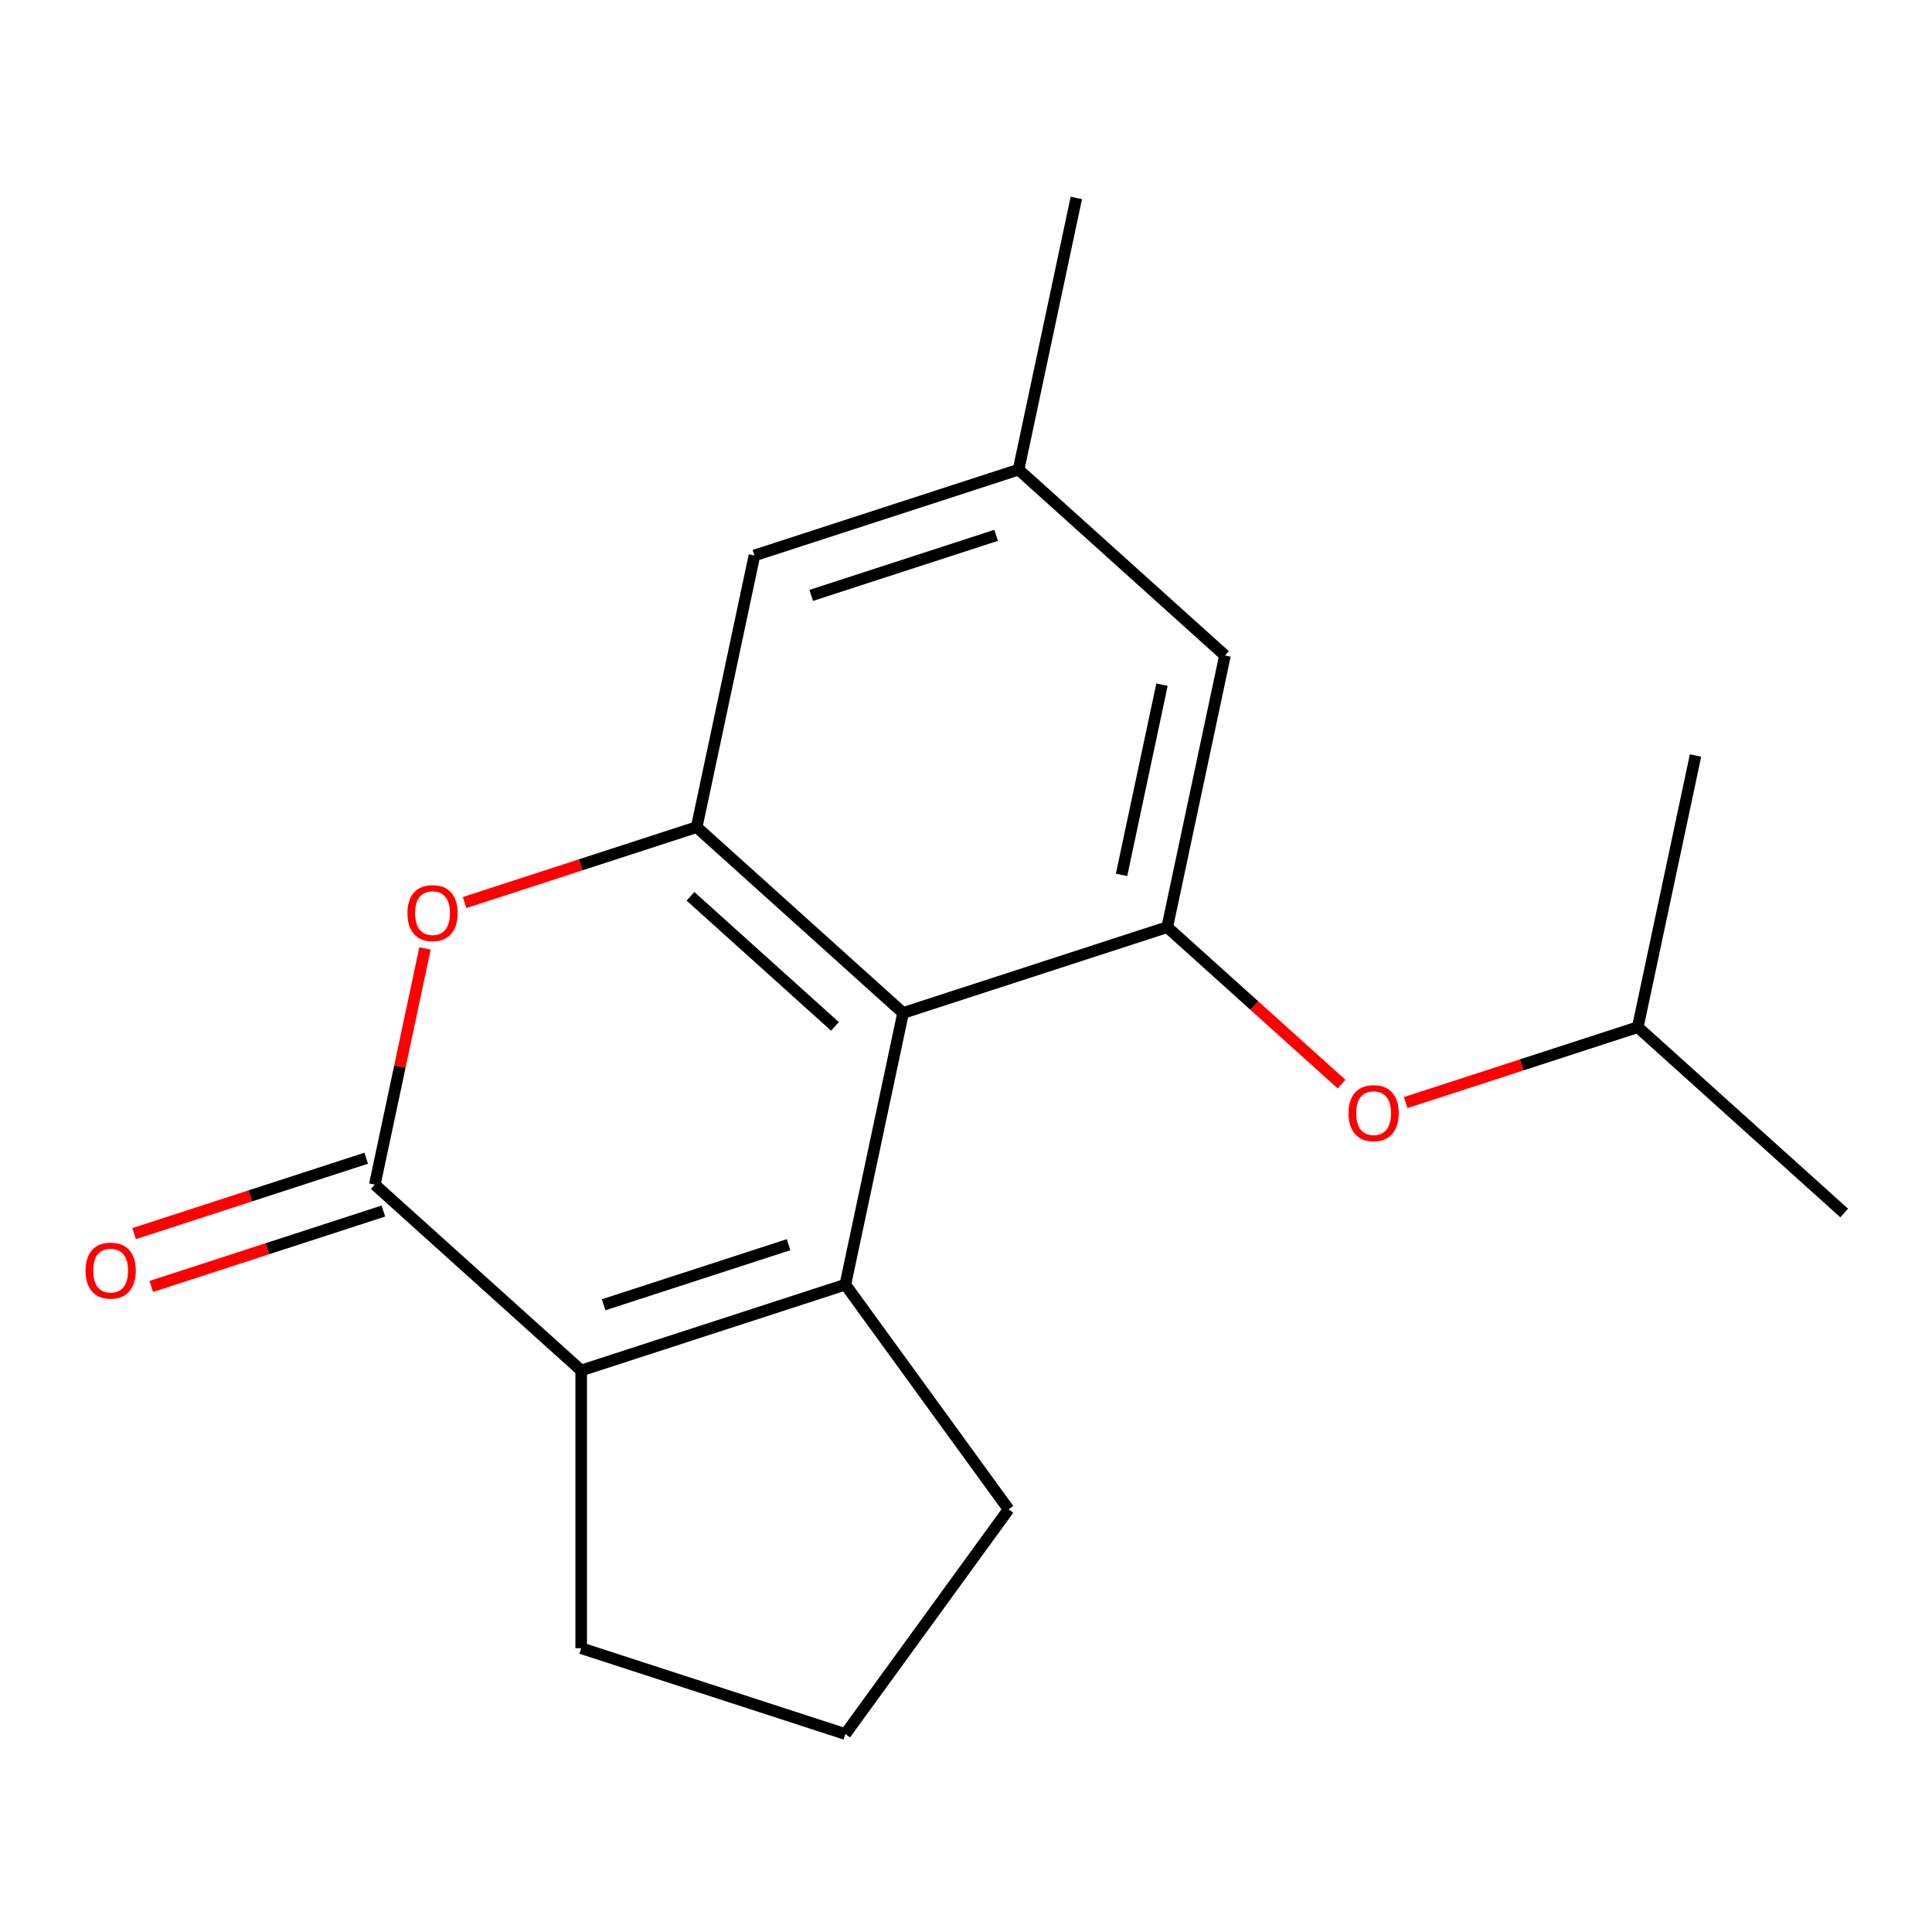 <?xml version='1.0' encoding='iso-8859-1'?>
<svg version='1.1' baseProfile='full'
              xmlns='http://www.w3.org/2000/svg'
                      xmlns:rdkit='http://www.rdkit.org/xml'
                      xmlns:xlink='http://www.w3.org/1999/xlink'
                  xml:space='preserve'
width='1000px' height='1000px' viewBox='0 0 1000 1000'>
<!-- END OF HEADER -->
<rect style='opacity:1.0;fill:#FFFFFF;stroke:none' width='1000' height='1000' x='0' y='0'> </rect>
<path class='bond-0' d='M 437.547,664.93 L 467.436,524.314' style='fill:none;fill-rule:evenodd;stroke:#000000;stroke-width:6px;stroke-linecap:butt;stroke-linejoin:miter;stroke-opacity:1' />
<path class='bond-1' d='M 437.547,664.93 L 300.825,709.354' style='fill:none;fill-rule:evenodd;stroke:#000000;stroke-width:6px;stroke-linecap:butt;stroke-linejoin:miter;stroke-opacity:1' />
<path class='bond-1' d='M 408.154,644.249 L 312.449,675.346' style='fill:none;fill-rule:evenodd;stroke:#000000;stroke-width:6px;stroke-linecap:butt;stroke-linejoin:miter;stroke-opacity:1' />
<path class='bond-11' d='M 437.547,664.93 L 522.046,781.233' style='fill:none;fill-rule:evenodd;stroke:#000000;stroke-width:6px;stroke-linecap:butt;stroke-linejoin:miter;stroke-opacity:1' />
<path class='bond-3' d='M 467.436,524.314 L 360.603,428.121' style='fill:none;fill-rule:evenodd;stroke:#000000;stroke-width:6px;stroke-linecap:butt;stroke-linejoin:miter;stroke-opacity:1' />
<path class='bond-3' d='M 432.173,531.252 L 357.39,463.917' style='fill:none;fill-rule:evenodd;stroke:#000000;stroke-width:6px;stroke-linecap:butt;stroke-linejoin:miter;stroke-opacity:1' />
<path class='bond-5' d='M 467.436,524.314 L 604.158,479.89' style='fill:none;fill-rule:evenodd;stroke:#000000;stroke-width:6px;stroke-linecap:butt;stroke-linejoin:miter;stroke-opacity:1' />
<path class='bond-2' d='M 300.825,709.354 L 193.993,613.161' style='fill:none;fill-rule:evenodd;stroke:#000000;stroke-width:6px;stroke-linecap:butt;stroke-linejoin:miter;stroke-opacity:1' />
<path class='bond-12' d='M 300.825,709.354 L 300.825,853.112' style='fill:none;fill-rule:evenodd;stroke:#000000;stroke-width:6px;stroke-linecap:butt;stroke-linejoin:miter;stroke-opacity:1' />
<path class='bond-4' d='M 193.993,613.161 L 206.986,552.03' style='fill:none;fill-rule:evenodd;stroke:#000000;stroke-width:6px;stroke-linecap:butt;stroke-linejoin:miter;stroke-opacity:1' />
<path class='bond-4' d='M 206.986,552.03 L 219.98,490.899' style='fill:none;fill-rule:evenodd;stroke:#FF0000;stroke-width:6px;stroke-linecap:butt;stroke-linejoin:miter;stroke-opacity:1' />
<path class='bond-9' d='M 189.55,599.489 L 129.486,619.005' style='fill:none;fill-rule:evenodd;stroke:#000000;stroke-width:6px;stroke-linecap:butt;stroke-linejoin:miter;stroke-opacity:1' />
<path class='bond-9' d='M 129.486,619.005 L 69.422,638.521' style='fill:none;fill-rule:evenodd;stroke:#FF0000;stroke-width:6px;stroke-linecap:butt;stroke-linejoin:miter;stroke-opacity:1' />
<path class='bond-9' d='M 198.435,626.833 L 138.371,646.349' style='fill:none;fill-rule:evenodd;stroke:#000000;stroke-width:6px;stroke-linecap:butt;stroke-linejoin:miter;stroke-opacity:1' />
<path class='bond-9' d='M 138.371,646.349 L 78.307,665.865' style='fill:none;fill-rule:evenodd;stroke:#FF0000;stroke-width:6px;stroke-linecap:butt;stroke-linejoin:miter;stroke-opacity:1' />
<path class='bond-7' d='M 360.603,428.121 L 390.492,287.505' style='fill:none;fill-rule:evenodd;stroke:#000000;stroke-width:6px;stroke-linecap:butt;stroke-linejoin:miter;stroke-opacity:1' />
<path class='bond-19' d='M 360.603,428.121 L 300.539,447.637' style='fill:none;fill-rule:evenodd;stroke:#000000;stroke-width:6px;stroke-linecap:butt;stroke-linejoin:miter;stroke-opacity:1' />
<path class='bond-19' d='M 300.539,447.637 L 240.475,467.153' style='fill:none;fill-rule:evenodd;stroke:#FF0000;stroke-width:6px;stroke-linecap:butt;stroke-linejoin:miter;stroke-opacity:1' />
<path class='bond-6' d='M 604.158,479.89 L 649.277,520.516' style='fill:none;fill-rule:evenodd;stroke:#000000;stroke-width:6px;stroke-linecap:butt;stroke-linejoin:miter;stroke-opacity:1' />
<path class='bond-6' d='M 649.277,520.516 L 694.397,561.142' style='fill:none;fill-rule:evenodd;stroke:#FF0000;stroke-width:6px;stroke-linecap:butt;stroke-linejoin:miter;stroke-opacity:1' />
<path class='bond-8' d='M 604.158,479.89 L 634.047,339.274' style='fill:none;fill-rule:evenodd;stroke:#000000;stroke-width:6px;stroke-linecap:butt;stroke-linejoin:miter;stroke-opacity:1' />
<path class='bond-8' d='M 580.518,452.82 L 601.44,354.389' style='fill:none;fill-rule:evenodd;stroke:#000000;stroke-width:6px;stroke-linecap:butt;stroke-linejoin:miter;stroke-opacity:1' />
<path class='bond-13' d='M 727.585,570.691 L 787.649,551.175' style='fill:none;fill-rule:evenodd;stroke:#FF0000;stroke-width:6px;stroke-linecap:butt;stroke-linejoin:miter;stroke-opacity:1' />
<path class='bond-13' d='M 787.649,551.175 L 847.713,531.659' style='fill:none;fill-rule:evenodd;stroke:#000000;stroke-width:6px;stroke-linecap:butt;stroke-linejoin:miter;stroke-opacity:1' />
<path class='bond-20' d='M 390.492,287.505 L 527.214,243.081' style='fill:none;fill-rule:evenodd;stroke:#000000;stroke-width:6px;stroke-linecap:butt;stroke-linejoin:miter;stroke-opacity:1' />
<path class='bond-20' d='M 419.885,308.186 L 515.59,277.089' style='fill:none;fill-rule:evenodd;stroke:#000000;stroke-width:6px;stroke-linecap:butt;stroke-linejoin:miter;stroke-opacity:1' />
<path class='bond-10' d='M 634.047,339.274 L 527.214,243.081' style='fill:none;fill-rule:evenodd;stroke:#000000;stroke-width:6px;stroke-linecap:butt;stroke-linejoin:miter;stroke-opacity:1' />
<path class='bond-15' d='M 527.214,243.081 L 557.103,102.465' style='fill:none;fill-rule:evenodd;stroke:#000000;stroke-width:6px;stroke-linecap:butt;stroke-linejoin:miter;stroke-opacity:1' />
<path class='bond-14' d='M 522.046,781.233 L 437.547,897.535' style='fill:none;fill-rule:evenodd;stroke:#000000;stroke-width:6px;stroke-linecap:butt;stroke-linejoin:miter;stroke-opacity:1' />
<path class='bond-18' d='M 300.825,853.112 L 437.547,897.535' style='fill:none;fill-rule:evenodd;stroke:#000000;stroke-width:6px;stroke-linecap:butt;stroke-linejoin:miter;stroke-opacity:1' />
<path class='bond-16' d='M 847.713,531.659 L 954.545,627.852' style='fill:none;fill-rule:evenodd;stroke:#000000;stroke-width:6px;stroke-linecap:butt;stroke-linejoin:miter;stroke-opacity:1' />
<path class='bond-17' d='M 847.713,531.659 L 877.602,391.043' style='fill:none;fill-rule:evenodd;stroke:#000000;stroke-width:6px;stroke-linecap:butt;stroke-linejoin:miter;stroke-opacity:1' />
<path  class='atom-5' d='M 210.881 472.625
Q 210.881 465.825, 214.241 462.025
Q 217.601 458.225, 223.881 458.225
Q 230.161 458.225, 233.521 462.025
Q 236.881 465.825, 236.881 472.625
Q 236.881 479.505, 233.481 483.425
Q 230.081 487.305, 223.881 487.305
Q 217.641 487.305, 214.241 483.425
Q 210.881 479.545, 210.881 472.625
M 223.881 484.105
Q 228.201 484.105, 230.521 481.225
Q 232.881 478.305, 232.881 472.625
Q 232.881 467.065, 230.521 464.265
Q 228.201 461.425, 223.881 461.425
Q 219.561 461.425, 217.201 464.225
Q 214.881 467.025, 214.881 472.625
Q 214.881 478.345, 217.201 481.225
Q 219.561 484.105, 223.881 484.105
' fill='#FF0000'/>
<path  class='atom-7' d='M 697.991 576.163
Q 697.991 569.363, 701.351 565.563
Q 704.711 561.763, 710.991 561.763
Q 717.271 561.763, 720.631 565.563
Q 723.991 569.363, 723.991 576.163
Q 723.991 583.043, 720.591 586.963
Q 717.191 590.843, 710.991 590.843
Q 704.751 590.843, 701.351 586.963
Q 697.991 583.083, 697.991 576.163
M 710.991 587.643
Q 715.311 587.643, 717.631 584.763
Q 719.991 581.843, 719.991 576.163
Q 719.991 570.603, 717.631 567.803
Q 715.311 564.963, 710.991 564.963
Q 706.671 564.963, 704.311 567.763
Q 701.991 570.563, 701.991 576.163
Q 701.991 581.883, 704.311 584.763
Q 706.671 587.643, 710.991 587.643
' fill='#FF0000'/>
<path  class='atom-10' d='M 44.271 657.665
Q 44.271 650.865, 47.631 647.065
Q 50.991 643.265, 57.271 643.265
Q 63.551 643.265, 66.911 647.065
Q 70.271 650.865, 70.271 657.665
Q 70.271 664.545, 66.871 668.465
Q 63.471 672.345, 57.271 672.345
Q 51.031 672.345, 47.631 668.465
Q 44.271 664.585, 44.271 657.665
M 57.271 669.145
Q 61.591 669.145, 63.911 666.265
Q 66.271 663.345, 66.271 657.665
Q 66.271 652.105, 63.911 649.305
Q 61.591 646.465, 57.271 646.465
Q 52.951 646.465, 50.591 649.265
Q 48.271 652.065, 48.271 657.665
Q 48.271 663.385, 50.591 666.265
Q 52.951 669.145, 57.271 669.145
' fill='#FF0000'/>
</svg>
